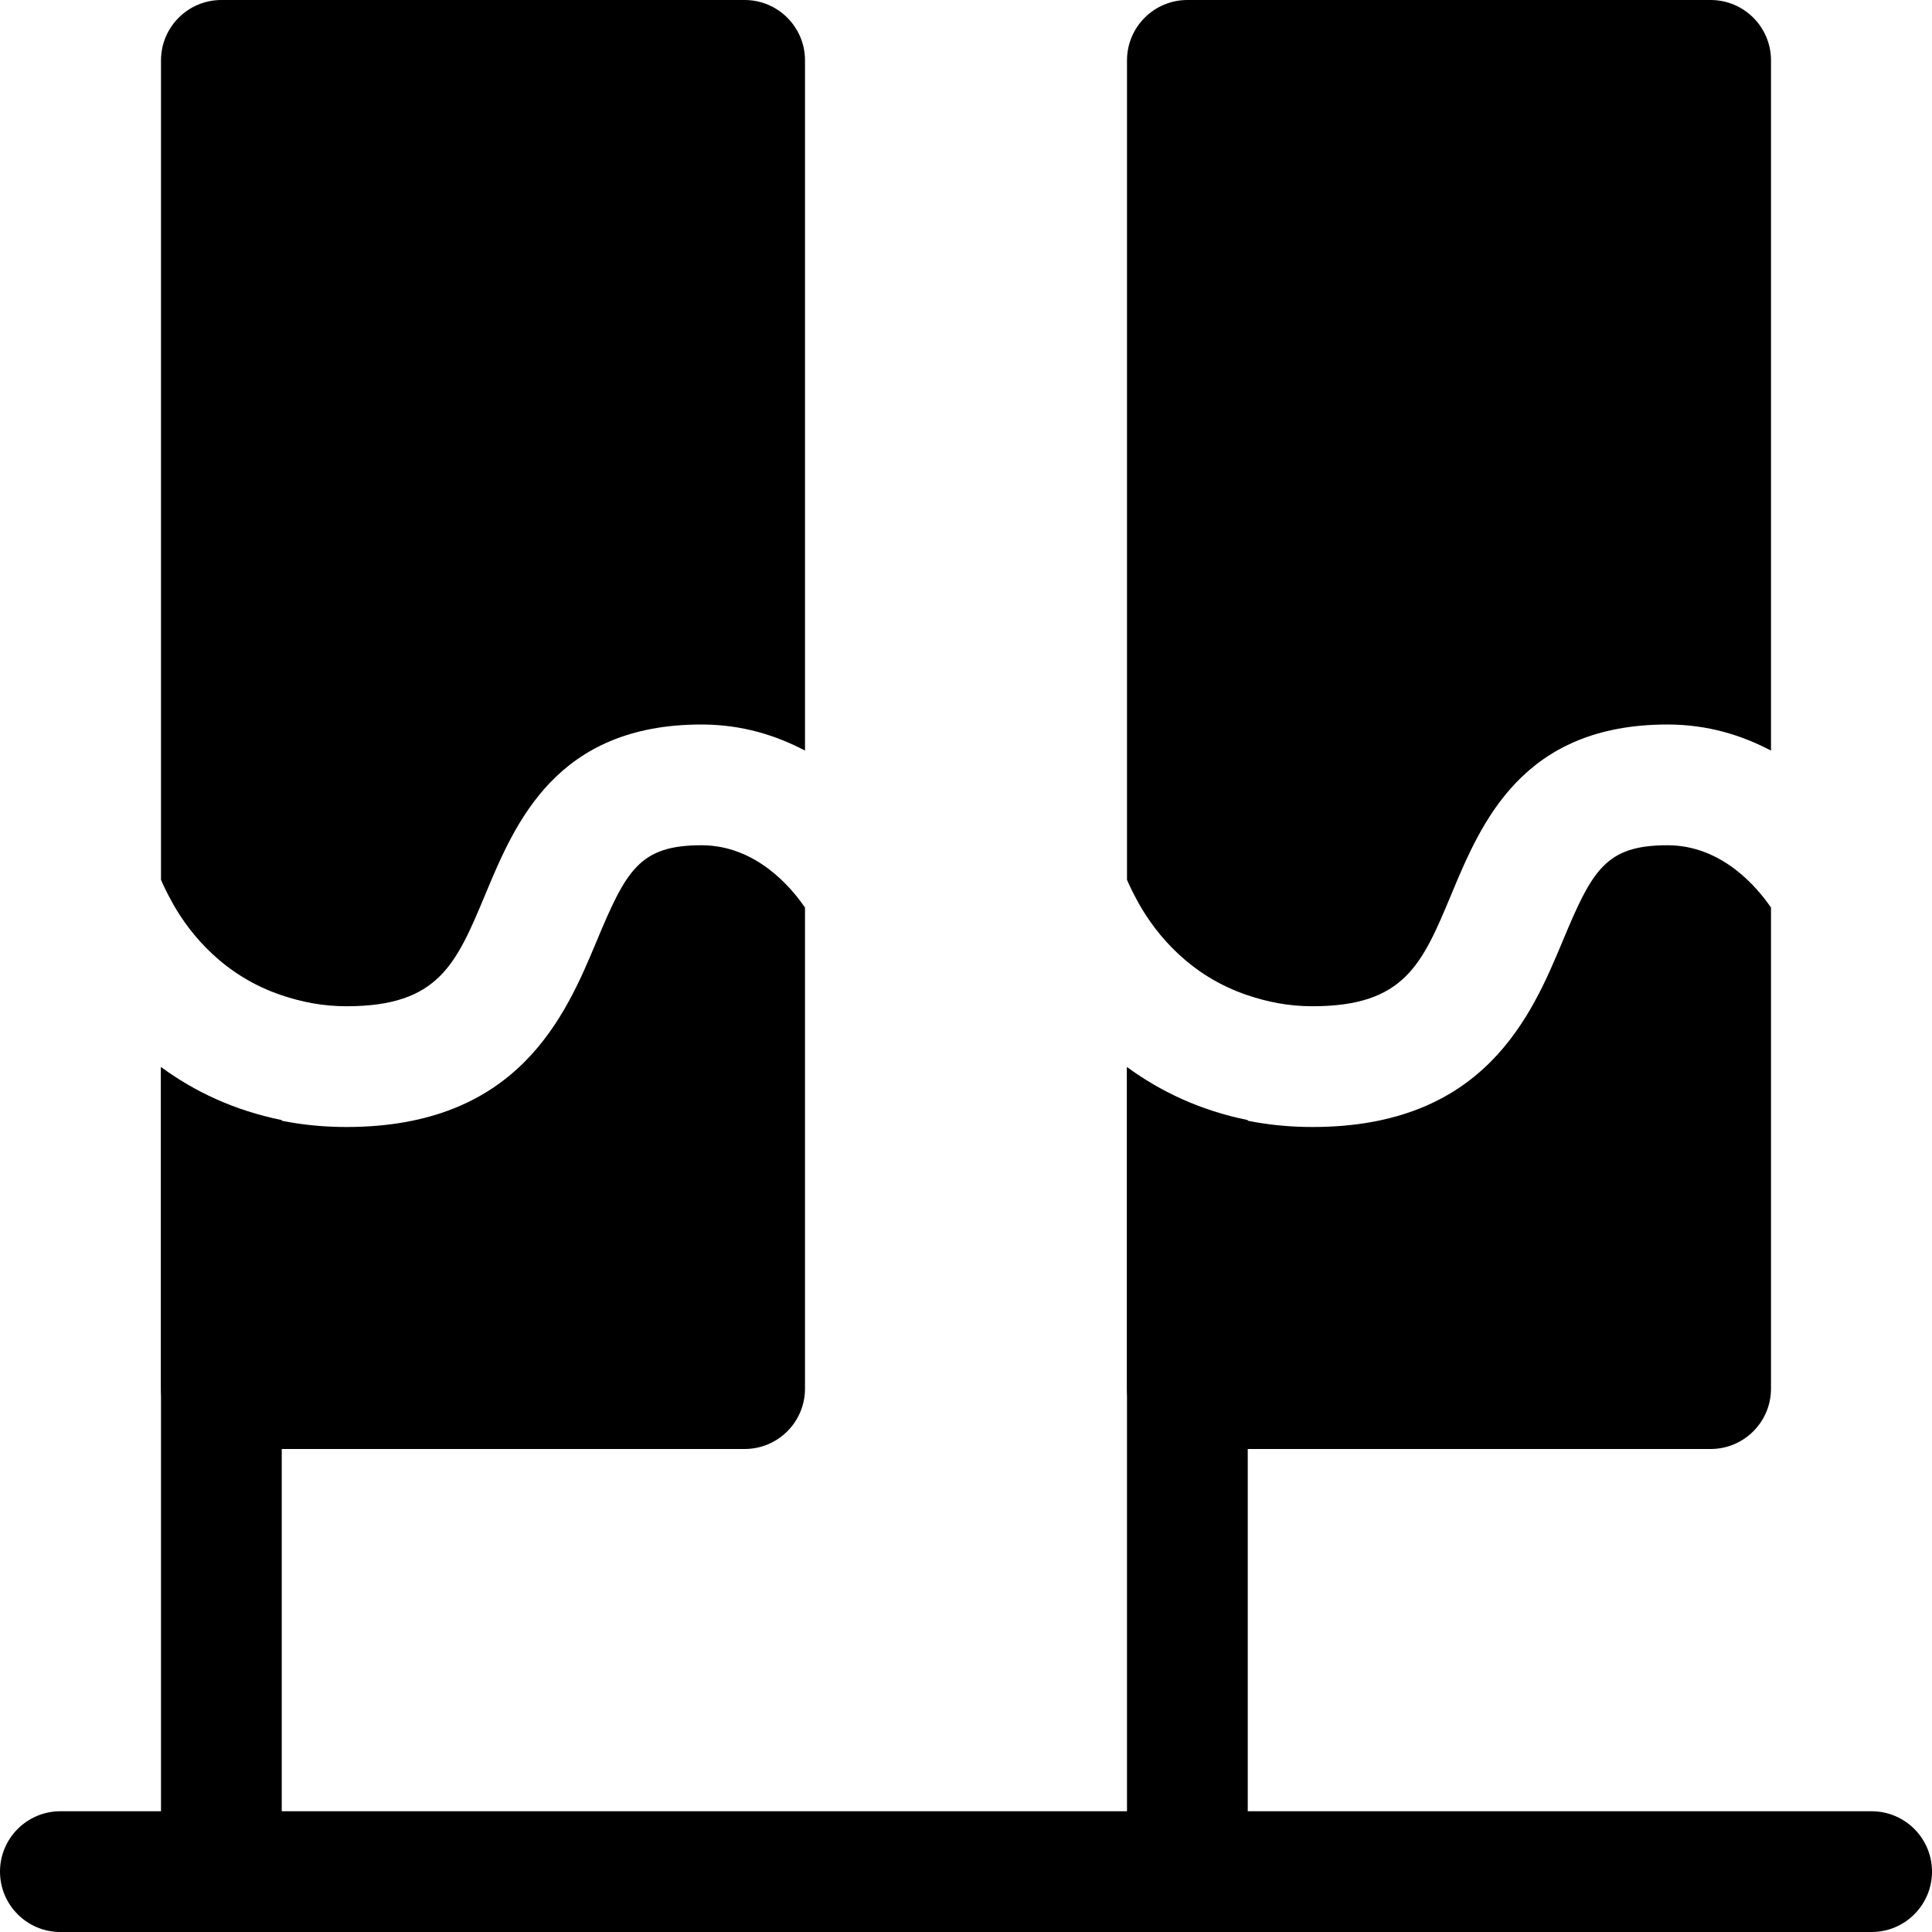 <svg xmlns="http://www.w3.org/2000/svg" height="512" viewBox="0 0 24 24" width="512"><path d="m2 13.257v9.993c0 .414.336.75.75.75s.75-.336.75-.75v-9.336c-.591-.12-1.09-.357-1.5-.657z"></path><path d="m14 13.257v9.993c0 .414.336.75.75.75s.75-.336.75-.75v-9.336c-.591-.12-1.09-.357-1.5-.657z"></path><path d="m23.25 24h-22.5c-.414 0-.75-.336-.75-.75s.336-.75.75-.75h22.5c.414 0 .75.336.75.75s-.336.75-.75.75z"></path><path d="m8.714 10.5c-.766 0-.933.305-1.301 1.188-.385.921-.966 2.312-3.109 2.312-.965 0-1.719-.315-2.304-.743v3.993c0 .414.336.75.75.75h6.5c.414 0 .75-.336.75-.75v-5.976c-.172-.251-.609-.774-1.286-.774z"></path><path d="m9.25 0h-6.5c-.414 0-.75.336-.75.75v10.179c.027.067.078.17.141.284.005.008.007.013.012.022.211.371.627.888 1.347 1.129.237.079.497.136.804.136 1.145 0 1.363-.523 1.725-1.39.371-.89.881-2.11 2.685-2.11.503 0 .926.135 1.286.324v-8.574c0-.414-.336-.75-.75-.75z"></path><path d="m20.714 10.5c-.766 0-.933.305-1.301 1.188-.385.921-.966 2.312-3.109 2.312-.965 0-1.719-.315-2.304-.743v3.993c0 .414.336.75.75.75h6.5c.414 0 .75-.336.75-.75v-5.976c-.172-.251-.609-.774-1.286-.774z"></path><path d="m21.25 0h-6.5c-.414 0-.75.336-.75.75v10.179c.027.067.078.17.141.284.005.008.007.013.012.022.211.371.627.888 1.347 1.129.237.079.497.136.804.136 1.145 0 1.363-.523 1.725-1.39.371-.89.881-2.11 2.685-2.11.503 0 .926.135 1.286.324v-8.574c0-.414-.336-.75-.75-.75z"></path></svg>